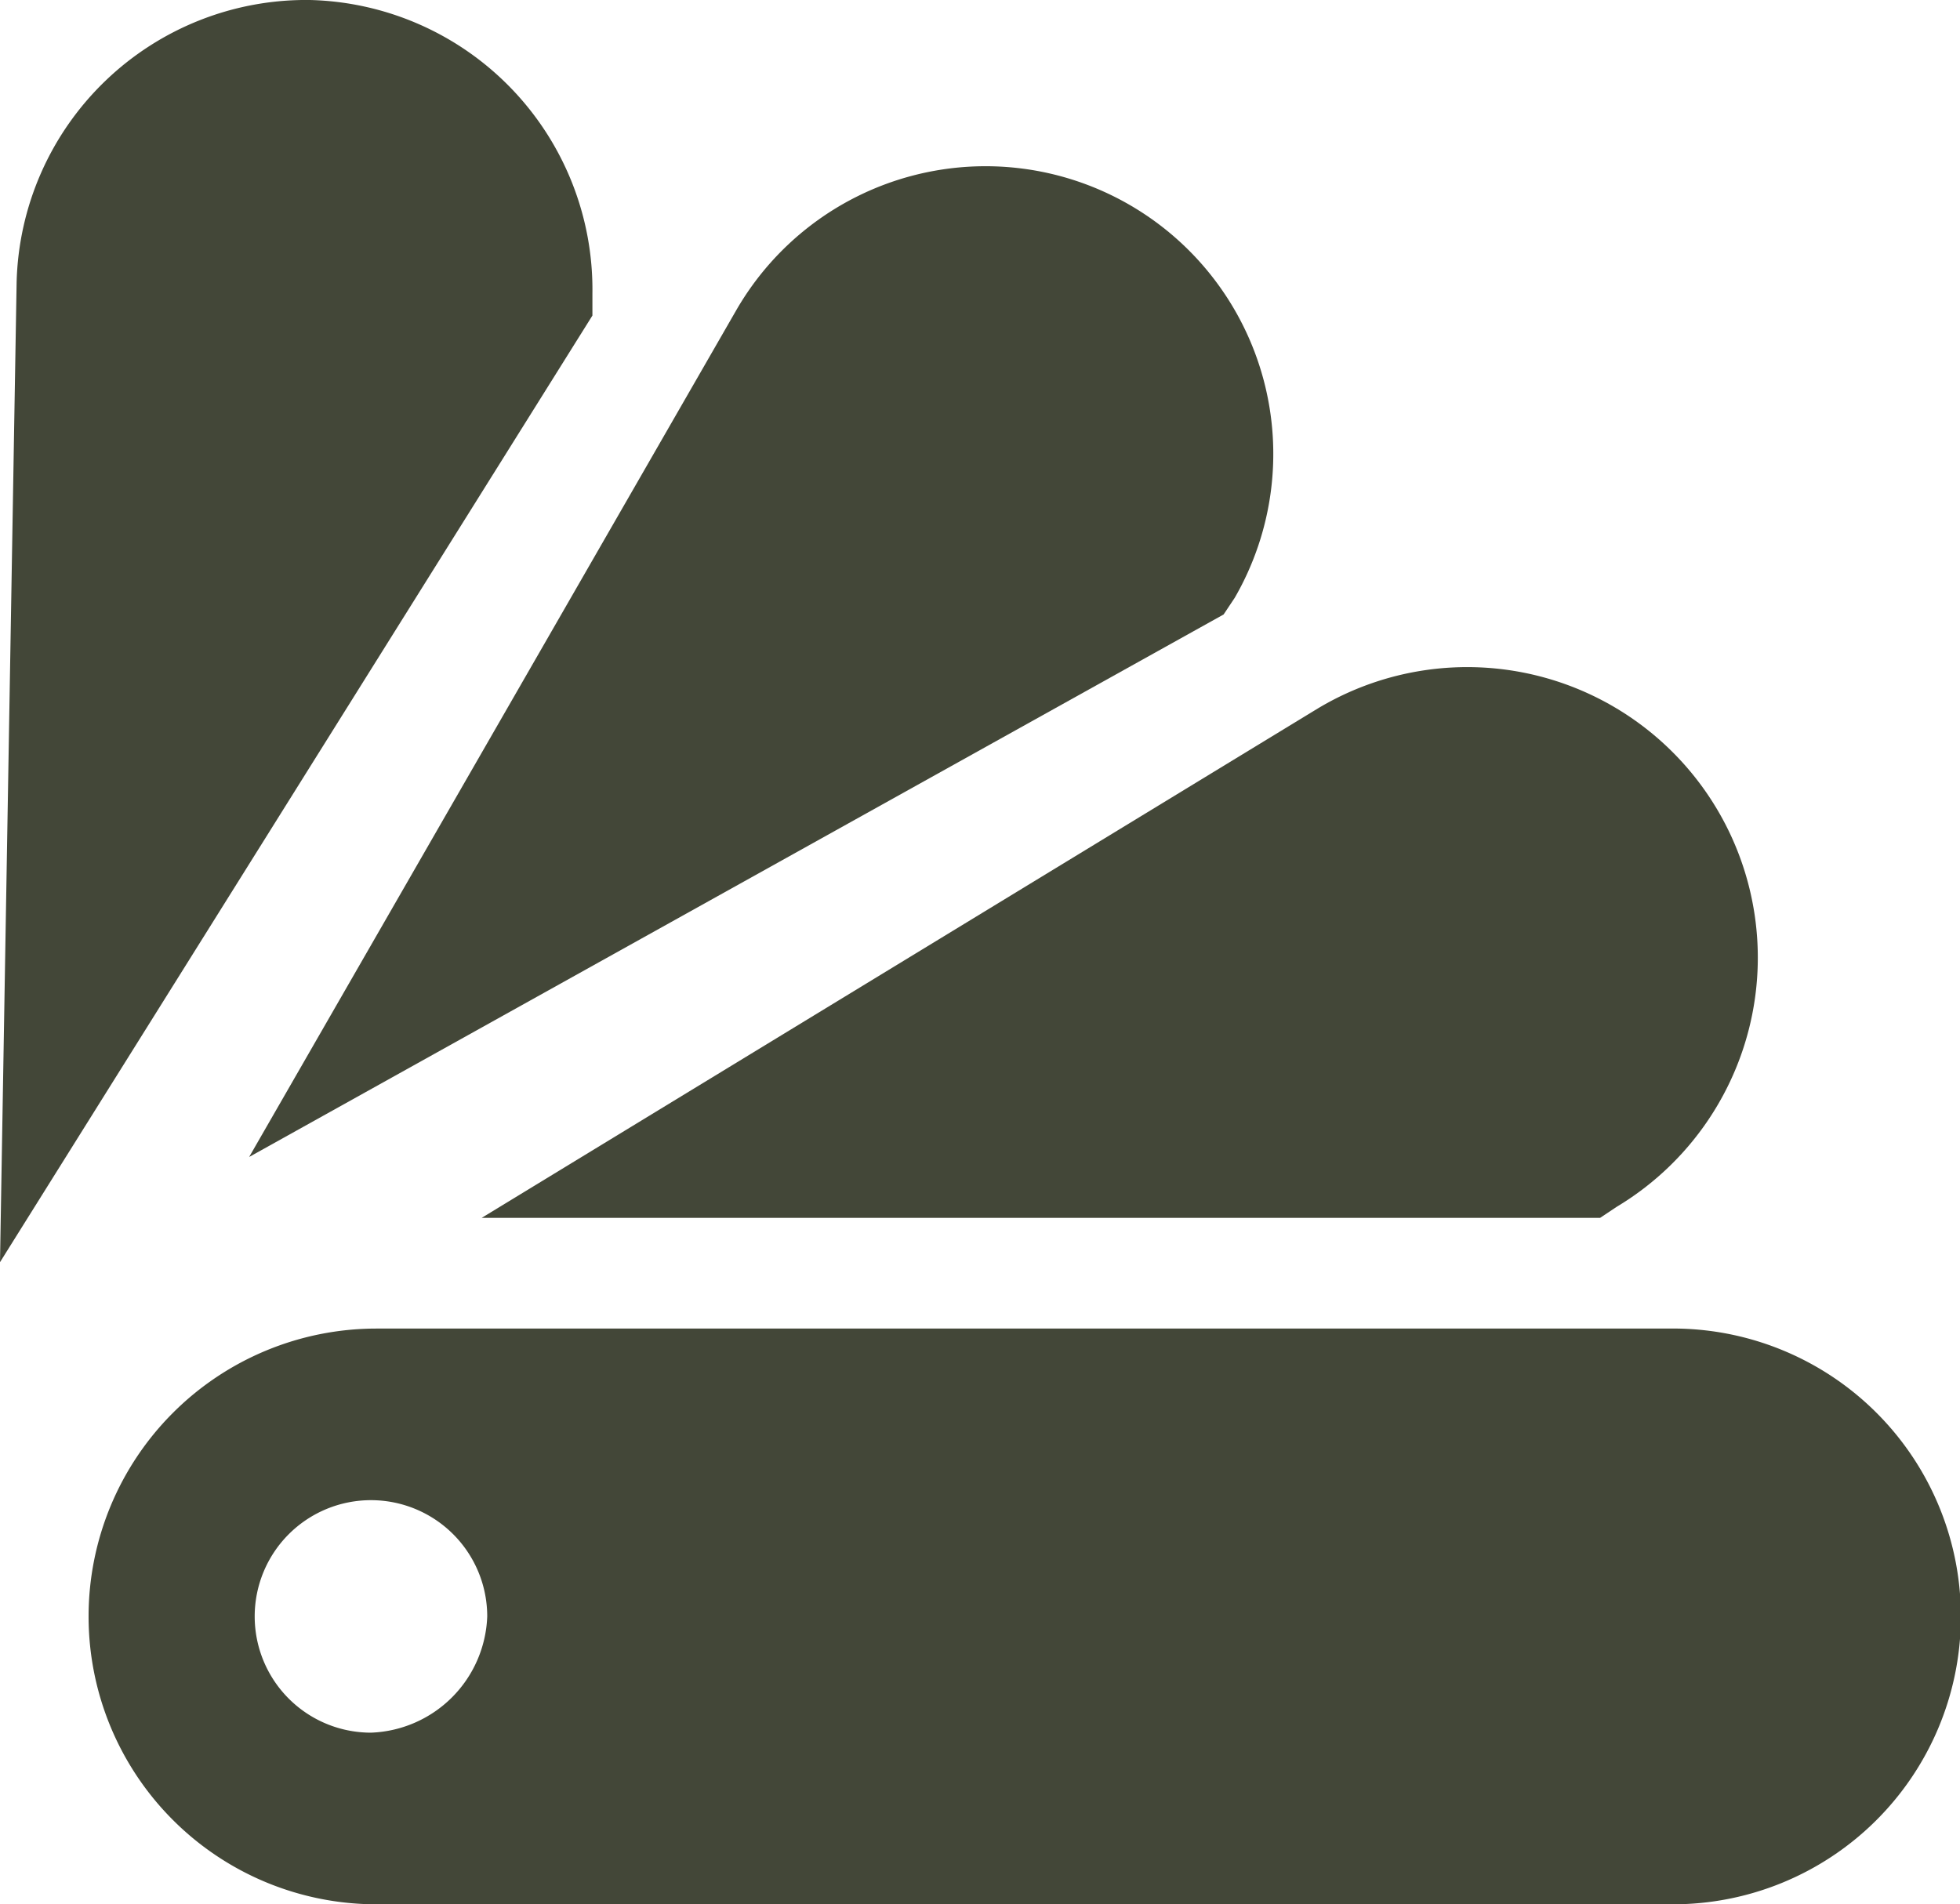 <svg id="Multimedia_1_" xmlns="http://www.w3.org/2000/svg" width="49.528" height="48.129" viewBox="0 0 49.528 48.129">
  <defs>
    <style>
      .cls-1 {
        fill: #434738;
      }
    </style>
  </defs>
  <path id="XMLID_4_" class="cls-1" d="M41.754,24H8.875a7.275,7.275,0,0,0,0,14.551H41.614A7.276,7.276,0,0,0,41.754,24ZM8.735,34.213a2.938,2.938,0,1,1,2.938-2.938A3.05,3.05,0,0,1,8.735,34.213Z" transform="translate(0.639 9.578)"/>
  <path id="XMLID_3_" class="cls-1" d="M36.962,25.973l.42-.28A7.342,7.342,0,0,0,29.826,13.1L8.7,25.973Z" transform="translate(3.472 4.807)"/>
  <path id="XMLID_2_" class="cls-1" d="M29.124,14.327l.28-.42A7.271,7.271,0,1,0,16.812,6.632L4.5,28.038Z" transform="translate(1.796 1.203)"/>
  <path id="XMLID_1_" class="cls-1" d="M14.97,7.975v-.56A7.319,7.319,0,0,0,7.835,0,7.319,7.319,0,0,0,.42,7.135L0,31.9Z"/>
</svg>
